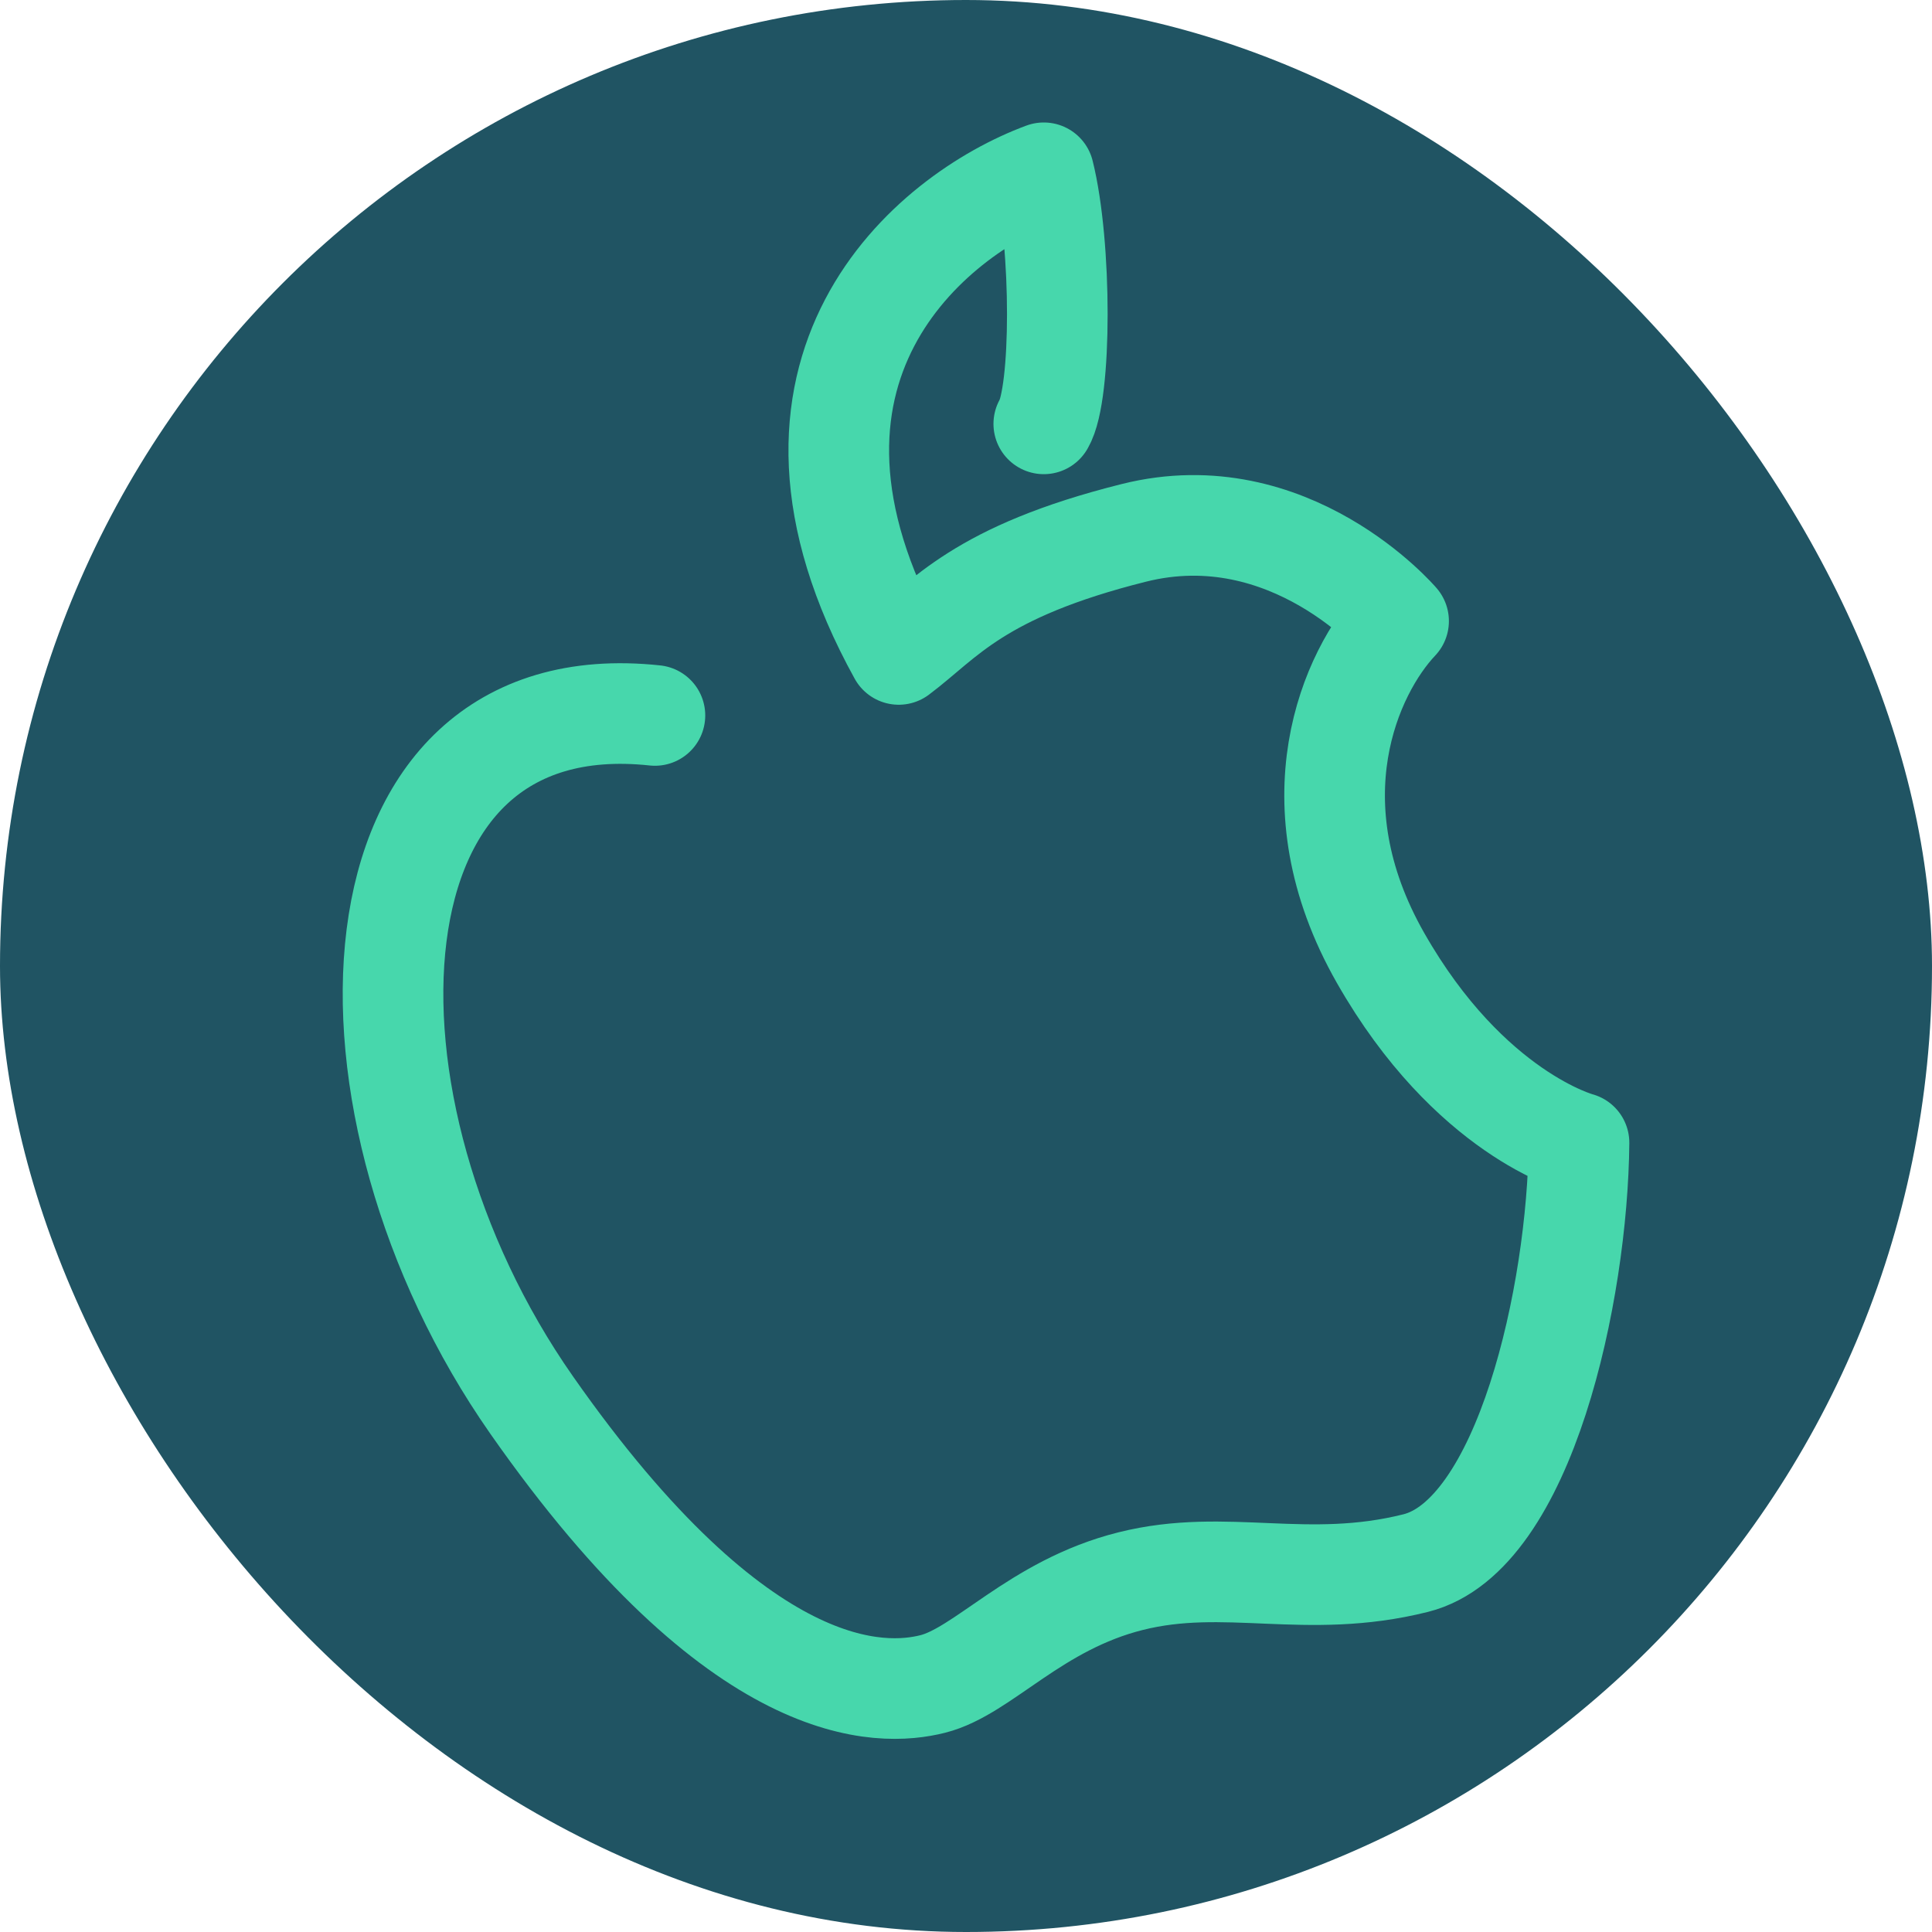 <svg width="96" height="96" viewBox="0 0 96 96" fill="none" xmlns="http://www.w3.org/2000/svg">
<rect width="96" height="96" rx="48" fill="#205463"/>
<path d="M51.865 21.061C52.761 19.565 52.763 12.174 51.865 8.586C46.21 10.677 36.852 18.39 44.658 32.518C46.947 30.802 48.586 28.418 56.343 26.477C64.099 24.535 69.495 30.861 69.495 30.861C67.111 33.38 64.187 39.857 68.602 47.605C73.018 55.353 78.46 56.782 78.46 56.782C78.393 64.217 75.785 76.308 70.343 77.67C64.901 79.032 60.928 77.377 56.184 78.565C51.44 79.752 48.855 83.049 46.343 83.677C43.831 84.306 36.803 84.662 26.413 69.81C16.023 54.957 16.872 33.866 32.543 35.55" stroke="#47D7AC" stroke-width="5" stroke-linecap="round" stroke-linejoin="round"/>
</svg>
